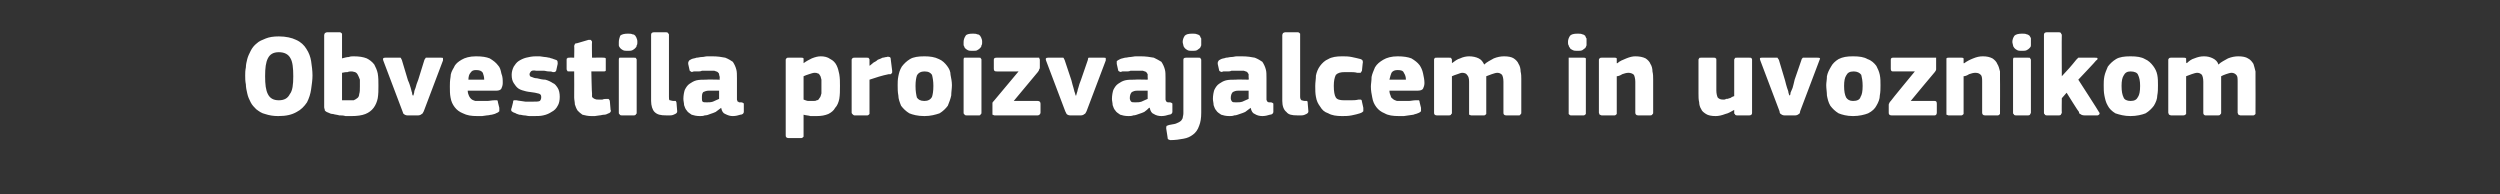 <?xml version="1.0" standalone="no"?><!DOCTYPE svg PUBLIC "-//W3C//DTD SVG 1.1//EN" "http://www.w3.org/Graphics/SVG/1.1/DTD/svg11.dtd"><svg xmlns="http://www.w3.org/2000/svg" version="1.1" width="364px" height="28.3px" viewBox="0 -4 364 28.3" style="top:-4px"><rect x="0" y="-4" width="364" height="28.3" fill="#333333" stroke="none"/>  <desc>Obvestila proizvajalcem in uvoznikom</desc>  <defs/>  <g id="Polygon27473">    <path d="M 45.5 7 C 45.5 7.6 45.4 8.3 45.3 9 C 45.2 9.7 45 10.3 44.7 10.9 C 44.3 11.5 43.8 12 43.2 12.3 C 42.5 12.7 41.7 12.9 40.5 12.9 C 39.8 12.9 39.2 12.8 38.6 12.6 C 38.1 12.5 37.7 12.2 37.3 11.9 C 37 11.6 36.7 11.3 36.5 10.9 C 36.3 10.5 36.1 10.1 36 9.6 C 35.9 9.2 35.8 8.7 35.8 8.3 C 35.7 7.8 35.7 7.4 35.7 7 C 35.7 6.6 35.7 6.3 35.8 5.8 C 35.8 5.4 35.9 5 36 4.6 C 36.1 4.2 36.3 3.8 36.5 3.4 C 36.7 3 37 2.6 37.4 2.3 C 37.7 2 38.2 1.8 38.7 1.6 C 39.2 1.4 39.8 1.3 40.6 1.3 C 41.6 1.3 42.5 1.5 43.1 1.8 C 43.8 2.1 44.3 2.6 44.6 3.1 C 45 3.7 45.2 4.3 45.3 4.9 C 45.4 5.6 45.5 6.3 45.5 7 Z M 42.7 7.1 C 42.7 5.9 42.6 5 42.3 4.5 C 42 3.9 41.4 3.6 40.6 3.6 C 39.8 3.6 39.3 3.9 39 4.5 C 38.7 5.1 38.6 5.9 38.6 7.1 C 38.6 8.3 38.7 9.1 39 9.7 C 39.3 10.3 39.8 10.6 40.6 10.6 C 41.4 10.6 41.9 10.3 42.2 9.7 C 42.6 9.2 42.7 8.3 42.7 7.1 Z M 49.8 4.5 C 50.2 4.4 50.5 4.3 50.8 4.3 C 51 4.2 51.3 4.2 51.5 4.2 C 52.3 4.2 52.9 4.3 53.4 4.5 C 53.8 4.7 54.2 5 54.5 5.4 C 54.7 5.8 54.9 6.2 55 6.7 C 55.1 7.3 55.1 7.8 55.1 8.5 C 55.1 9.1 55.1 9.7 55 10.3 C 54.9 10.8 54.7 11.3 54.4 11.7 C 54.1 12.1 53.7 12.4 53.2 12.6 C 52.7 12.8 52 12.9 51.2 12.9 C 50.9 12.9 50.6 12.9 50.3 12.9 C 50 12.8 49.7 12.8 49.4 12.8 C 49.1 12.7 48.8 12.7 48.5 12.6 C 48.2 12.6 48 12.5 47.8 12.4 C 47.5 12.3 47.4 12.2 47.3 12.1 C 47.3 11.9 47.2 11.8 47.2 11.6 C 47.2 11.6 47.2 1.1 47.2 1.1 C 47.2 1 47.3 0.9 47.3 0.8 C 47.4 0.8 47.5 0.7 47.6 0.7 C 47.6 0.7 49.5 0.7 49.5 0.7 C 49.6 0.7 49.7 0.8 49.8 0.9 C 49.8 1 49.8 1 49.8 1.1 C 49.8 1.1 49.8 4.5 49.8 4.5 Z M 52.4 8.6 C 52.4 8.2 52.4 7.8 52.4 7.6 C 52.3 7.3 52.2 7.1 52.1 6.9 C 52 6.7 51.9 6.6 51.7 6.5 C 51.6 6.5 51.4 6.4 51.2 6.4 C 51 6.4 50.8 6.4 50.6 6.5 C 50.4 6.5 50.2 6.5 49.8 6.6 C 49.8 6.6 49.8 10.6 49.8 10.6 C 50 10.6 50.2 10.6 50.4 10.6 C 50.6 10.6 50.8 10.6 51 10.6 C 51.2 10.6 51.4 10.6 51.5 10.6 C 51.7 10.5 51.9 10.4 52 10.3 C 52.2 10.2 52.3 9.9 52.3 9.7 C 52.4 9.4 52.4 9.1 52.4 8.6 Z M 60.2 9.9 C 60.2 9.9 60.2 9.8 60.3 9.5 C 60.3 9.3 60.4 9 60.5 8.8 C 60.6 8.4 60.7 8.1 60.9 7.6 C 60.9 7.6 61.8 4.7 61.8 4.7 C 61.9 4.6 61.9 4.5 62 4.4 C 62.1 4.4 62.2 4.4 62.4 4.4 C 62.4 4.4 64.2 4.4 64.2 4.4 C 64.4 4.4 64.5 4.4 64.5 4.5 C 64.5 4.5 64.5 4.6 64.5 4.8 C 64.5 4.8 61.7 12.2 61.7 12.2 C 61.6 12.4 61.5 12.6 61.4 12.6 C 61.3 12.7 61.1 12.8 60.9 12.8 C 60.9 12.8 59.3 12.8 59.3 12.8 C 59.1 12.8 58.9 12.7 58.8 12.6 C 58.7 12.6 58.7 12.4 58.6 12.2 C 58.6 12.2 55.8 4.8 55.8 4.8 C 55.7 4.5 55.8 4.4 56.1 4.4 C 56.1 4.4 57.9 4.4 57.9 4.4 C 58.1 4.4 58.2 4.4 58.3 4.4 C 58.4 4.4 58.4 4.6 58.5 4.7 C 58.5 4.7 59.4 7.7 59.4 7.7 C 59.6 8.1 59.7 8.5 59.8 8.8 C 59.9 9.1 59.9 9.3 60 9.5 C 60 9.8 60.1 9.9 60.1 9.9 C 60.1 9.9 60.2 9.9 60.2 9.9 Z M 68.1 9.2 C 68.1 9.5 68.2 9.8 68.3 10 C 68.4 10.2 68.5 10.3 68.6 10.4 C 68.8 10.6 69 10.6 69.2 10.7 C 69.4 10.7 69.7 10.7 70 10.7 C 70.2 10.7 70.5 10.7 70.9 10.7 C 71.3 10.7 71.6 10.6 72 10.6 C 72.2 10.6 72.3 10.6 72.4 10.6 C 72.4 10.6 72.5 10.7 72.5 10.9 C 72.5 10.9 72.7 11.7 72.7 11.7 C 72.7 11.9 72.7 12.1 72.7 12.2 C 72.6 12.3 72.5 12.4 72.2 12.5 C 72.1 12.6 71.9 12.6 71.6 12.7 C 71.4 12.7 71.2 12.8 70.9 12.8 C 70.7 12.8 70.4 12.9 70.2 12.9 C 69.9 12.9 69.7 12.9 69.5 12.9 C 68.6 12.9 68 12.8 67.4 12.5 C 66.9 12.3 66.5 12 66.2 11.6 C 65.9 11.2 65.7 10.8 65.6 10.2 C 65.5 9.7 65.5 9.2 65.5 8.6 C 65.5 8.2 65.5 7.8 65.6 7.2 C 65.6 6.7 65.8 6.3 66.1 5.8 C 66.3 5.3 66.7 5 67.2 4.7 C 67.7 4.4 68.4 4.2 69.3 4.2 C 70.2 4.2 70.8 4.3 71.3 4.5 C 71.8 4.8 72.2 5.1 72.5 5.5 C 72.8 5.8 72.9 6.2 73 6.7 C 73.2 7.2 73.2 7.6 73.2 8.1 C 73.2 8.4 73.1 8.7 73 8.9 C 72.9 9.1 72.6 9.2 72.3 9.2 C 72.3 9.2 68.1 9.2 68.1 9.2 Z M 69.3 6.2 C 68.9 6.2 68.7 6.3 68.5 6.6 C 68.3 6.8 68.2 7.2 68.2 7.6 C 68.2 7.6 70.5 7.6 70.5 7.6 C 70.5 7.2 70.4 6.9 70.3 6.6 C 70.1 6.3 69.8 6.2 69.3 6.2 Z M 81.5 10.1 C 81.5 10.6 81.4 11.1 81.2 11.4 C 81 11.8 80.7 12.1 80.3 12.3 C 80 12.5 79.6 12.7 79.1 12.8 C 78.7 12.9 78.2 12.9 77.7 12.9 C 77.5 12.9 77.3 12.9 77.1 12.9 C 76.8 12.9 76.6 12.8 76.3 12.8 C 76.1 12.8 75.9 12.7 75.6 12.7 C 75.4 12.6 75.2 12.6 75.1 12.5 C 74.8 12.4 74.6 12.3 74.5 12.2 C 74.4 12.1 74.4 11.9 74.5 11.7 C 74.5 11.7 74.7 10.9 74.7 10.9 C 74.7 10.8 74.7 10.7 74.8 10.6 C 74.9 10.6 75 10.6 75.2 10.6 C 75.6 10.7 76 10.7 76.5 10.8 C 77 10.8 77.3 10.8 77.6 10.8 C 78.1 10.8 78.4 10.8 78.6 10.7 C 78.7 10.6 78.8 10.4 78.8 10.2 C 78.8 10 78.8 9.8 78.6 9.7 C 78.5 9.6 78.2 9.6 77.9 9.5 C 77.4 9.4 77 9.4 76.6 9.3 C 76.2 9.2 75.8 9.1 75.5 8.9 C 75.2 8.7 75 8.4 74.8 8.1 C 74.6 7.8 74.5 7.4 74.5 6.9 C 74.5 6.5 74.6 6.1 74.8 5.7 C 75 5.4 75.2 5.1 75.5 4.9 C 75.8 4.7 76.2 4.5 76.6 4.4 C 77 4.3 77.5 4.2 78 4.2 C 78.2 4.2 78.4 4.2 78.6 4.2 C 78.8 4.2 79.1 4.3 79.3 4.3 C 79.6 4.3 79.8 4.4 80 4.4 C 80.2 4.5 80.4 4.5 80.6 4.6 C 80.8 4.7 81 4.7 81.1 4.8 C 81.2 4.9 81.2 5.1 81.2 5.3 C 81.2 5.3 81 6.2 81 6.2 C 81 6.3 80.9 6.4 80.9 6.4 C 80.8 6.5 80.7 6.5 80.5 6.5 C 80.3 6.4 80.1 6.4 79.9 6.4 C 79.6 6.4 79.4 6.3 79.2 6.3 C 79 6.3 78.8 6.3 78.6 6.3 C 78.4 6.3 78.2 6.3 78.1 6.3 C 77.6 6.2 77.4 6.3 77.3 6.4 C 77.2 6.5 77.1 6.7 77.1 6.8 C 77.1 7 77.2 7.2 77.4 7.2 C 77.6 7.3 77.9 7.4 78.2 7.4 C 78.6 7.5 79 7.6 79.4 7.6 C 79.8 7.7 80.2 7.9 80.5 8.1 C 80.8 8.2 81 8.5 81.2 8.8 C 81.4 9.1 81.5 9.6 81.5 10.1 Z M 88.9 12 C 89 12.1 88.9 12.2 88.9 12.3 C 88.8 12.4 88.7 12.5 88.6 12.5 C 88.4 12.6 88.2 12.7 88 12.7 C 87.7 12.7 87.5 12.8 87.3 12.8 C 87.1 12.8 86.8 12.9 86.6 12.9 C 86.4 12.9 86.3 12.9 86.1 12.9 C 85.6 12.9 85.2 12.8 84.8 12.7 C 84.5 12.5 84.3 12.3 84.1 12.1 C 83.9 11.8 83.8 11.5 83.7 11.2 C 83.7 10.9 83.6 10.5 83.6 10.2 C 83.62 10.18 83.6 6.4 83.6 6.4 C 83.6 6.4 82.87 6.39 82.9 6.4 C 82.7 6.4 82.6 6.4 82.6 6.3 C 82.5 6.2 82.5 6.1 82.5 6 C 82.5 6 82.5 4.7 82.5 4.7 C 82.5 4.6 82.5 4.5 82.6 4.5 C 82.6 4.4 82.7 4.4 82.9 4.4 C 82.87 4.37 83.6 4.4 83.6 4.4 C 83.6 4.4 83.64 2.7 83.6 2.7 C 83.6 2.6 83.7 2.5 83.7 2.4 C 83.8 2.3 83.9 2.3 84 2.3 C 84 2.3 85.7 1.8 85.7 1.8 C 85.9 1.8 86 1.8 86 1.8 C 86.1 1.9 86.2 2 86.2 2.1 C 86.16 2.09 86.2 4.4 86.2 4.4 C 86.2 4.4 87.89 4.37 87.9 4.4 C 88 4.4 88.1 4.4 88.2 4.5 C 88.2 4.5 88.2 4.6 88.2 4.7 C 88.2 4.7 88.2 6 88.2 6 C 88.2 6.1 88.2 6.2 88.2 6.3 C 88.1 6.4 88 6.4 87.9 6.4 C 87.89 6.39 86.1 6.4 86.1 6.4 C 86.1 6.4 86.16 9.55 86.2 9.6 C 86.2 9.7 86.2 9.8 86.2 10 C 86.2 10.1 86.2 10.2 86.3 10.2 C 86.4 10.3 86.5 10.4 86.6 10.4 C 86.8 10.5 86.9 10.5 87.2 10.5 C 87.3 10.5 87.5 10.5 87.7 10.5 C 87.9 10.4 88.2 10.4 88.4 10.4 C 88.5 10.4 88.6 10.4 88.6 10.4 C 88.7 10.5 88.8 10.6 88.8 10.8 C 88.8 10.8 88.9 12 88.9 12 Z M 92.8 2.1 C 92.8 2.3 92.8 2.5 92.7 2.6 C 92.7 2.8 92.6 2.9 92.5 3 C 92.4 3.1 92.3 3.2 92.1 3.3 C 91.9 3.4 91.7 3.4 91.4 3.4 C 91.1 3.4 90.9 3.4 90.7 3.3 C 90.5 3.2 90.4 3.1 90.3 3 C 90.2 2.9 90.1 2.7 90.1 2.6 C 90.1 2.5 90.1 2.3 90.1 2.1 C 90.1 1.8 90.2 1.5 90.3 1.2 C 90.5 1 90.9 0.9 91.4 0.9 C 91.7 0.9 91.9 0.9 92.1 1 C 92.3 1 92.4 1.1 92.5 1.2 C 92.6 1.4 92.7 1.5 92.7 1.6 C 92.8 1.8 92.8 2 92.8 2.1 Z M 92.7 12.4 C 92.7 12.5 92.7 12.6 92.6 12.6 C 92.6 12.7 92.5 12.8 92.3 12.8 C 92.3 12.8 90.5 12.8 90.5 12.8 C 90.3 12.8 90.2 12.7 90.2 12.6 C 90.1 12.6 90.1 12.5 90.1 12.4 C 90.1 12.4 90.1 4.7 90.1 4.7 C 90.1 4.6 90.1 4.5 90.2 4.4 C 90.2 4.4 90.3 4.4 90.5 4.4 C 90.5 4.4 92.3 4.4 92.3 4.4 C 92.5 4.4 92.6 4.4 92.6 4.5 C 92.7 4.6 92.7 4.6 92.7 4.7 C 92.7 4.7 92.7 12.4 92.7 12.4 Z M 97.4 10.1 C 97.4 10.4 97.4 10.5 97.5 10.6 C 97.7 10.6 97.8 10.7 98.1 10.7 C 98.3 10.7 98.4 10.7 98.4 10.7 C 98.4 10.8 98.5 10.8 98.5 11 C 98.5 11 98.6 12.2 98.6 12.2 C 98.6 12.4 98.5 12.5 98.3 12.6 C 98.1 12.7 97.9 12.8 97.6 12.8 C 97.3 12.8 97.1 12.8 97 12.8 C 96.2 12.8 95.7 12.7 95.3 12.3 C 95 12 94.8 11.4 94.8 10.7 C 94.8 10.7 94.8 1.1 94.8 1.1 C 94.8 1 94.8 0.9 94.9 0.8 C 94.9 0.8 95 0.7 95.2 0.7 C 95.2 0.7 97 0.7 97 0.7 C 97.2 0.7 97.3 0.8 97.3 0.9 C 97.4 0.9 97.4 1 97.4 1.1 C 97.4 1.1 97.4 10.1 97.4 10.1 Z M 104.7 9.2 C 104.7 9.2 103.17 9.21 103.2 9.2 C 102.9 9.2 102.6 9.3 102.4 9.4 C 102.2 9.6 102.2 9.9 102.2 10.3 C 102.2 10.5 102.2 10.7 102.3 10.8 C 102.4 10.9 102.6 10.9 102.9 10.9 C 103.2 10.9 103.5 10.9 103.8 10.8 C 104.2 10.6 104.5 10.5 104.7 10.4 C 104.7 10.35 104.7 9.2 104.7 9.2 Z M 105 11.7 C 104.7 11.9 104.5 12.1 104.2 12.3 C 104 12.4 103.7 12.5 103.4 12.6 C 103.2 12.7 102.9 12.8 102.6 12.8 C 102.4 12.9 102.1 12.9 101.9 12.9 C 101.4 12.9 101 12.8 100.7 12.7 C 100.4 12.5 100.1 12.3 100 12.1 C 99.8 11.9 99.7 11.6 99.6 11.3 C 99.6 11 99.5 10.7 99.5 10.4 C 99.5 9.9 99.6 9.4 99.7 9.1 C 99.9 8.7 100.1 8.4 100.4 8.2 C 100.7 8 101 7.8 101.4 7.7 C 101.8 7.6 102.3 7.6 102.8 7.6 C 102.8 7.56 104.8 7.6 104.8 7.6 C 104.8 7.6 104.75 7.29 104.8 7.3 C 104.8 7.1 104.7 7 104.7 6.8 C 104.7 6.7 104.6 6.6 104.5 6.5 C 104.4 6.4 104.2 6.4 104 6.3 C 103.8 6.3 103.6 6.3 103.3 6.3 C 103.1 6.3 103 6.3 102.8 6.3 C 102.6 6.3 102.4 6.3 102.2 6.3 C 102 6.4 101.8 6.4 101.6 6.4 C 101.4 6.4 101.2 6.4 101 6.4 C 100.8 6.5 100.6 6.5 100.6 6.4 C 100.5 6.4 100.4 6.3 100.4 6.2 C 100.4 6.2 100.2 5.3 100.2 5.3 C 100.2 5.1 100.2 5 100.3 4.9 C 100.3 4.8 100.5 4.7 100.7 4.6 C 100.9 4.5 101.2 4.5 101.4 4.4 C 101.7 4.4 101.9 4.3 102.2 4.3 C 102.5 4.3 102.7 4.2 103 4.2 C 103.2 4.2 103.5 4.2 103.7 4.2 C 104.5 4.2 105.1 4.3 105.6 4.4 C 106.1 4.6 106.4 4.8 106.7 5 C 106.9 5.3 107.1 5.7 107.2 6.1 C 107.3 6.4 107.3 6.9 107.3 7.4 C 107.3 7.4 107.3 10.1 107.3 10.1 C 107.3 10.3 107.3 10.4 107.3 10.5 C 107.3 10.6 107.4 10.7 107.4 10.8 C 107.5 10.8 107.5 10.8 107.6 10.9 C 107.7 10.9 107.8 10.9 107.9 10.9 C 108.1 10.9 108.2 11 108.2 11 C 108.3 11 108.3 11.1 108.3 11.2 C 108.3 11.2 108.3 12.3 108.3 12.3 C 108.3 12.5 108.1 12.7 107.8 12.7 C 107.5 12.8 107.1 12.9 106.7 12.9 C 106.3 12.9 106 12.8 105.6 12.6 C 105.3 12.5 105.1 12.2 105 11.7 C 105 11.7 105 11.7 105 11.7 Z M 122.3 8.5 C 122.3 9.2 122.3 9.8 122.2 10.4 C 122.1 10.9 121.9 11.4 121.6 11.7 C 121.4 12.1 121 12.4 120.6 12.6 C 120.1 12.8 119.6 12.9 118.9 12.9 C 118.6 12.9 118.3 12.9 118 12.9 C 117.7 12.8 117.3 12.8 117 12.7 C 117.03 12.66 117 12.7 117 12.7 C 117 12.7 117.01 15.69 117 15.7 C 117 15.8 117 15.9 117 15.9 C 116.9 16 116.8 16.1 116.7 16.1 C 116.7 16.1 114.8 16.1 114.8 16.1 C 114.6 16.1 114.5 16 114.5 16 C 114.4 15.9 114.4 15.8 114.4 15.7 C 114.4 15.7 114.4 4.7 114.4 4.7 C 114.4 4.6 114.5 4.5 114.5 4.5 C 114.6 4.4 114.6 4.4 114.8 4.4 C 114.8 4.4 116.7 4.4 116.7 4.4 C 116.8 4.4 116.9 4.4 117 4.5 C 117 4.6 117 4.7 117 4.7 C 117 4.7 117 5.2 117 5.2 C 117 5.2 117 5.2 117 5.2 C 117 5.2 117 5.2 117 5.2 C 117.4 4.9 117.8 4.7 118.2 4.5 C 118.7 4.3 119.1 4.2 119.5 4.2 C 120 4.2 120.5 4.3 120.9 4.6 C 121.3 4.8 121.6 5.1 121.8 5.5 C 122 5.9 122.1 6.3 122.2 6.8 C 122.3 7.4 122.3 7.9 122.3 8.5 Z M 119.6 8.6 C 119.6 8.2 119.6 7.8 119.6 7.6 C 119.5 7.3 119.5 7.1 119.4 7 C 119.3 6.8 119.2 6.7 119.1 6.7 C 118.9 6.6 118.8 6.6 118.6 6.6 C 118.4 6.6 118.1 6.7 117.8 6.8 C 117.5 6.9 117.2 7 117 7.1 C 117 7.1 117 10.5 117 10.5 C 117.3 10.6 117.5 10.7 117.7 10.7 C 117.9 10.7 118.1 10.7 118.3 10.7 C 118.6 10.7 118.8 10.7 118.9 10.6 C 119.1 10.6 119.2 10.5 119.3 10.3 C 119.5 10.1 119.5 9.9 119.6 9.6 C 119.6 9.4 119.6 9 119.6 8.6 Z M 126.6 5.5 C 126.6 5.5 126.65 5.58 126.6 5.6 C 126.8 5.4 127 5.3 127.2 5.1 C 127.4 5 127.6 4.9 127.8 4.7 C 128.1 4.6 128.3 4.5 128.5 4.4 C 128.7 4.4 128.9 4.3 129.1 4.3 C 129.3 4.2 129.4 4.3 129.5 4.3 C 129.6 4.3 129.7 4.4 129.7 4.7 C 129.7 4.7 129.9 6.3 129.9 6.3 C 129.9 6.4 129.9 6.5 129.9 6.5 C 129.9 6.6 129.9 6.6 129.8 6.7 C 129.8 6.7 129.8 6.7 129.7 6.8 C 129.6 6.8 129.5 6.8 129.4 6.8 C 128.4 7 127.5 7.3 126.6 7.6 C 126.6 7.6 126.6 12.4 126.6 12.4 C 126.6 12.5 126.6 12.6 126.6 12.6 C 126.5 12.7 126.4 12.8 126.3 12.8 C 126.3 12.8 124.4 12.8 124.4 12.8 C 124.3 12.8 124.2 12.7 124.1 12.6 C 124.1 12.6 124 12.5 124 12.4 C 124 12.4 124 4.7 124 4.7 C 124 4.6 124.1 4.5 124.1 4.5 C 124.2 4.4 124.3 4.4 124.4 4.4 C 124.4 4.4 126.2 4.4 126.2 4.4 C 126.4 4.4 126.5 4.4 126.5 4.5 C 126.6 4.6 126.6 4.6 126.6 4.7 C 126.61 4.73 126.6 5.5 126.6 5.5 Z M 138.6 8.4 C 138.6 8.9 138.5 9.4 138.5 9.9 C 138.4 10.4 138.2 10.9 138 11.4 C 137.7 11.8 137.3 12.2 136.8 12.5 C 136.2 12.7 135.5 12.9 134.6 12.9 C 133.6 12.9 132.9 12.7 132.4 12.5 C 131.9 12.2 131.5 11.8 131.2 11.4 C 131 10.9 130.8 10.4 130.8 9.9 C 130.7 9.4 130.7 8.9 130.7 8.4 C 130.7 8 130.7 7.6 130.8 7.1 C 130.9 6.6 131 6.2 131.3 5.7 C 131.6 5.3 132 4.9 132.5 4.6 C 133 4.3 133.7 4.2 134.6 4.2 C 135.4 4.2 136.1 4.3 136.7 4.6 C 137.2 4.8 137.6 5.2 137.9 5.6 C 138.2 6 138.4 6.4 138.4 6.9 C 138.5 7.4 138.6 7.9 138.6 8.4 Z M 135.9 8.5 C 135.9 7.8 135.8 7.3 135.7 6.9 C 135.5 6.6 135.2 6.4 134.6 6.4 C 134.1 6.4 133.7 6.6 133.5 7 C 133.4 7.3 133.3 7.8 133.3 8.5 C 133.3 9.3 133.4 9.8 133.5 10.2 C 133.7 10.5 134 10.7 134.6 10.7 C 135.1 10.7 135.5 10.5 135.7 10.1 C 135.8 9.8 135.9 9.3 135.9 8.5 Z M 143 2.1 C 143 2.3 143 2.5 142.9 2.6 C 142.9 2.8 142.8 2.9 142.7 3 C 142.6 3.1 142.5 3.2 142.3 3.3 C 142.2 3.4 141.9 3.4 141.6 3.4 C 141.3 3.4 141.1 3.4 140.9 3.3 C 140.7 3.2 140.6 3.1 140.5 3 C 140.4 2.9 140.4 2.7 140.3 2.6 C 140.3 2.5 140.3 2.3 140.3 2.1 C 140.3 1.8 140.4 1.5 140.6 1.2 C 140.7 1 141.1 0.9 141.6 0.9 C 141.9 0.9 142.1 0.9 142.3 1 C 142.5 1 142.6 1.1 142.7 1.2 C 142.8 1.4 142.9 1.5 142.9 1.6 C 143 1.8 143 2 143 2.1 Z M 142.9 12.4 C 142.9 12.5 142.9 12.6 142.8 12.6 C 142.8 12.7 142.7 12.8 142.6 12.8 C 142.6 12.8 140.7 12.8 140.7 12.8 C 140.5 12.8 140.4 12.7 140.4 12.6 C 140.3 12.6 140.3 12.5 140.3 12.4 C 140.3 12.4 140.3 4.7 140.3 4.7 C 140.3 4.6 140.3 4.5 140.4 4.4 C 140.4 4.4 140.5 4.4 140.7 4.4 C 140.7 4.4 142.6 4.4 142.6 4.4 C 142.7 4.4 142.8 4.4 142.8 4.5 C 142.9 4.6 142.9 4.6 142.9 4.7 C 142.9 4.7 142.9 12.4 142.9 12.4 Z M 151.1 10.7 C 151.3 10.7 151.5 10.8 151.5 11.1 C 151.5 11.1 151.5 12.4 151.5 12.4 C 151.5 12.6 151.3 12.8 151.1 12.8 C 151.1 12.8 144.8 12.8 144.8 12.8 C 144.7 12.8 144.6 12.7 144.5 12.7 C 144.5 12.6 144.5 12.5 144.5 12.4 C 144.5 12.4 144.5 11.3 144.5 11.3 C 144.5 11.2 144.5 11.1 144.5 11 C 144.5 10.9 144.6 10.8 144.7 10.7 C 144.72 10.66 148.3 6.4 148.3 6.4 C 148.3 6.4 145.06 6.41 145.1 6.4 C 144.8 6.4 144.7 6.3 144.7 6 C 144.7 6 144.7 4.7 144.7 4.7 C 144.7 4.5 144.8 4.4 145.1 4.4 C 145.1 4.4 151 4.4 151 4.4 C 151.2 4.4 151.3 4.4 151.3 4.4 C 151.3 4.5 151.4 4.6 151.4 4.7 C 151.4 4.7 151.4 5.8 151.4 5.8 C 151.4 5.9 151.4 6 151.3 6.1 C 151.3 6.2 151.2 6.4 151.1 6.5 C 151.11 6.5 147.6 10.7 147.6 10.7 C 147.6 10.7 151.09 10.69 151.1 10.7 Z M 156.7 9.9 C 156.7 9.9 156.7 9.8 156.8 9.5 C 156.9 9.3 156.9 9 157 8.8 C 157.1 8.4 157.2 8.1 157.4 7.6 C 157.4 7.6 158.4 4.7 158.4 4.7 C 158.4 4.6 158.4 4.5 158.5 4.4 C 158.6 4.4 158.7 4.4 158.9 4.4 C 158.9 4.4 160.7 4.4 160.7 4.4 C 160.9 4.4 161 4.4 161 4.5 C 161 4.5 161 4.6 161 4.8 C 161 4.8 158.2 12.2 158.2 12.2 C 158.1 12.4 158 12.6 157.9 12.6 C 157.8 12.7 157.6 12.8 157.4 12.8 C 157.4 12.8 155.8 12.8 155.8 12.8 C 155.6 12.8 155.4 12.7 155.3 12.6 C 155.3 12.6 155.2 12.4 155.1 12.2 C 155.1 12.2 152.3 4.8 152.3 4.8 C 152.2 4.5 152.3 4.4 152.6 4.4 C 152.6 4.4 154.4 4.4 154.4 4.4 C 154.6 4.4 154.7 4.4 154.8 4.4 C 154.9 4.4 154.9 4.6 155 4.7 C 155 4.7 156 7.7 156 7.7 C 156.1 8.1 156.2 8.5 156.3 8.8 C 156.4 9.1 156.4 9.3 156.5 9.5 C 156.6 9.8 156.6 9.9 156.6 9.9 C 156.6 9.9 156.7 9.9 156.7 9.9 Z M 167.1 9.2 C 167.1 9.2 165.56 9.21 165.6 9.2 C 165.2 9.2 165 9.3 164.8 9.4 C 164.6 9.6 164.5 9.9 164.5 10.3 C 164.5 10.5 164.6 10.7 164.7 10.8 C 164.8 10.9 165 10.9 165.3 10.9 C 165.6 10.9 165.9 10.9 166.2 10.8 C 166.6 10.6 166.9 10.5 167.1 10.4 C 167.09 10.35 167.1 9.2 167.1 9.2 Z M 167.3 11.7 C 167.1 11.9 166.9 12.1 166.6 12.3 C 166.4 12.4 166.1 12.5 165.8 12.6 C 165.5 12.7 165.3 12.8 165 12.8 C 164.8 12.9 164.5 12.9 164.3 12.9 C 163.8 12.9 163.4 12.8 163.1 12.7 C 162.8 12.5 162.5 12.3 162.4 12.1 C 162.2 11.9 162.1 11.6 162 11.3 C 162 11 161.9 10.7 161.9 10.4 C 161.9 9.9 162 9.4 162.1 9.1 C 162.3 8.7 162.5 8.4 162.8 8.2 C 163.1 8 163.4 7.8 163.8 7.7 C 164.2 7.6 164.7 7.6 165.2 7.6 C 165.19 7.56 167.1 7.6 167.1 7.6 C 167.1 7.6 167.14 7.29 167.1 7.3 C 167.1 7.1 167.1 7 167.1 6.8 C 167 6.7 167 6.6 166.9 6.5 C 166.8 6.4 166.6 6.4 166.4 6.3 C 166.2 6.3 166 6.3 165.6 6.3 C 165.5 6.3 165.4 6.3 165.2 6.3 C 165 6.3 164.8 6.3 164.6 6.3 C 164.4 6.4 164.2 6.4 164 6.4 C 163.8 6.4 163.6 6.4 163.4 6.4 C 163.2 6.5 163 6.5 163 6.4 C 162.9 6.4 162.8 6.3 162.8 6.2 C 162.8 6.2 162.6 5.3 162.6 5.3 C 162.6 5.1 162.6 5 162.6 4.9 C 162.7 4.8 162.9 4.7 163.1 4.6 C 163.3 4.5 163.5 4.5 163.8 4.4 C 164.1 4.4 164.3 4.3 164.6 4.3 C 164.8 4.3 165.1 4.2 165.4 4.2 C 165.6 4.2 165.9 4.2 166.1 4.2 C 166.8 4.2 167.5 4.3 168 4.4 C 168.4 4.6 168.8 4.8 169.1 5 C 169.3 5.3 169.5 5.7 169.6 6.1 C 169.7 6.4 169.7 6.9 169.7 7.4 C 169.7 7.4 169.7 10.1 169.7 10.1 C 169.7 10.3 169.7 10.4 169.7 10.5 C 169.7 10.6 169.8 10.7 169.8 10.8 C 169.9 10.8 169.9 10.8 170 10.9 C 170.1 10.9 170.2 10.9 170.3 10.9 C 170.5 10.9 170.6 11 170.6 11 C 170.7 11 170.7 11.1 170.7 11.2 C 170.7 11.2 170.7 12.3 170.7 12.3 C 170.7 12.5 170.5 12.7 170.2 12.7 C 169.9 12.8 169.5 12.9 169.1 12.9 C 168.7 12.9 168.3 12.8 168 12.6 C 167.7 12.5 167.5 12.2 167.4 11.7 C 167.4 11.7 167.3 11.7 167.3 11.7 Z M 174.9 12.4 C 174.9 13.2 174.8 13.8 174.6 14.3 C 174.4 14.9 174.1 15.3 173.7 15.6 C 173.3 15.9 172.9 16.1 172.3 16.2 C 171.8 16.3 171.1 16.4 170.4 16.4 C 170.3 16.4 170.2 16.3 170.1 16.3 C 170 16.2 170 16.1 170 16 C 170 16 169.8 14.7 169.8 14.7 C 169.8 14.5 169.8 14.4 169.9 14.3 C 169.9 14.3 170 14.3 170.2 14.2 C 170.6 14.1 170.9 14.1 171.2 14 C 171.4 13.9 171.7 13.8 171.8 13.7 C 172 13.6 172.1 13.4 172.2 13.2 C 172.2 13 172.3 12.8 172.3 12.5 C 172.3 12.5 172.3 4.7 172.3 4.7 C 172.3 4.5 172.4 4.4 172.7 4.4 C 172.7 4.4 174.5 4.4 174.5 4.4 C 174.7 4.4 174.8 4.4 174.8 4.5 C 174.8 4.6 174.9 4.6 174.9 4.7 C 174.9 4.7 174.9 12.4 174.9 12.4 Z M 174.9 2.1 C 174.9 2.3 174.9 2.5 174.9 2.6 C 174.8 2.8 174.8 2.9 174.7 3 C 174.6 3.1 174.4 3.2 174.3 3.3 C 174.1 3.4 173.9 3.4 173.6 3.4 C 173.3 3.4 173.1 3.4 172.9 3.3 C 172.7 3.2 172.6 3.1 172.5 3 C 172.4 2.9 172.3 2.7 172.3 2.6 C 172.3 2.5 172.2 2.3 172.2 2.1 C 172.2 1.8 172.3 1.5 172.5 1.2 C 172.7 1 173 0.9 173.6 0.9 C 173.9 0.9 174.1 0.9 174.3 1 C 174.4 1 174.6 1.1 174.7 1.2 C 174.8 1.4 174.8 1.5 174.9 1.6 C 174.9 1.8 174.9 2 174.9 2.1 Z M 181.8 9.2 C 181.8 9.2 180.27 9.21 180.3 9.2 C 179.9 9.2 179.7 9.3 179.5 9.4 C 179.3 9.6 179.2 9.9 179.2 10.3 C 179.2 10.5 179.3 10.7 179.4 10.8 C 179.5 10.9 179.7 10.9 180 10.9 C 180.3 10.9 180.6 10.9 180.9 10.8 C 181.3 10.6 181.6 10.5 181.8 10.4 C 181.8 10.35 181.8 9.2 181.8 9.2 Z M 182.1 11.7 C 181.8 11.9 181.6 12.1 181.3 12.3 C 181.1 12.4 180.8 12.5 180.5 12.6 C 180.2 12.7 180 12.8 179.7 12.8 C 179.5 12.9 179.2 12.9 179 12.9 C 178.5 12.9 178.1 12.8 177.8 12.7 C 177.5 12.5 177.2 12.3 177.1 12.1 C 176.9 11.9 176.8 11.6 176.7 11.3 C 176.7 11 176.6 10.7 176.6 10.4 C 176.6 9.9 176.7 9.4 176.8 9.1 C 177 8.7 177.2 8.4 177.5 8.2 C 177.8 8 178.1 7.8 178.5 7.7 C 178.9 7.6 179.4 7.6 179.9 7.6 C 179.89 7.56 181.8 7.6 181.8 7.6 C 181.8 7.6 181.85 7.29 181.8 7.3 C 181.8 7.1 181.8 7 181.8 6.8 C 181.7 6.7 181.7 6.6 181.6 6.5 C 181.5 6.4 181.3 6.4 181.1 6.3 C 180.9 6.3 180.7 6.3 180.4 6.3 C 180.2 6.3 180.1 6.3 179.9 6.3 C 179.7 6.3 179.5 6.3 179.3 6.3 C 179.1 6.4 178.9 6.4 178.7 6.4 C 178.5 6.4 178.3 6.4 178.1 6.4 C 177.9 6.5 177.7 6.5 177.7 6.4 C 177.6 6.4 177.5 6.3 177.5 6.2 C 177.5 6.2 177.3 5.3 177.3 5.3 C 177.3 5.1 177.3 5 177.4 4.9 C 177.4 4.8 177.6 4.7 177.8 4.6 C 178 4.5 178.3 4.5 178.5 4.4 C 178.8 4.4 179 4.3 179.3 4.3 C 179.6 4.3 179.8 4.2 180.1 4.2 C 180.3 4.2 180.6 4.2 180.8 4.2 C 181.6 4.2 182.2 4.3 182.7 4.4 C 183.2 4.6 183.5 4.8 183.8 5 C 184 5.3 184.2 5.7 184.3 6.1 C 184.4 6.4 184.4 6.9 184.4 7.4 C 184.4 7.4 184.4 10.1 184.4 10.1 C 184.4 10.3 184.4 10.4 184.4 10.5 C 184.4 10.6 184.5 10.7 184.5 10.8 C 184.6 10.8 184.6 10.8 184.7 10.9 C 184.8 10.9 184.9 10.9 185 10.9 C 185.2 10.9 185.3 11 185.3 11 C 185.4 11 185.4 11.1 185.4 11.2 C 185.4 11.2 185.4 12.3 185.4 12.3 C 185.4 12.5 185.2 12.7 184.9 12.7 C 184.6 12.8 184.2 12.9 183.8 12.9 C 183.4 12.9 183 12.8 182.7 12.6 C 182.4 12.5 182.2 12.2 182.1 11.7 C 182.1 11.7 182.1 11.7 182.1 11.7 Z M 189.3 10.1 C 189.3 10.4 189.4 10.5 189.5 10.6 C 189.6 10.6 189.8 10.7 190 10.7 C 190.2 10.7 190.3 10.7 190.3 10.7 C 190.4 10.8 190.4 10.8 190.4 11 C 190.4 11 190.5 12.2 190.5 12.2 C 190.5 12.4 190.4 12.5 190.2 12.6 C 190 12.7 189.8 12.8 189.5 12.8 C 189.3 12.8 189 12.8 188.9 12.8 C 188.1 12.8 187.6 12.7 187.3 12.3 C 186.9 12 186.7 11.4 186.7 10.7 C 186.7 10.7 186.7 1.1 186.7 1.1 C 186.7 1 186.8 0.9 186.8 0.8 C 186.9 0.8 187 0.7 187.1 0.7 C 187.1 0.7 189 0.7 189 0.7 C 189.1 0.7 189.2 0.8 189.3 0.9 C 189.3 0.9 189.3 1 189.3 1.1 C 189.3 1.1 189.3 10.1 189.3 10.1 Z M 198.5 11.7 C 198.5 11.9 198.5 12.1 198.5 12.2 C 198.4 12.3 198.3 12.4 198 12.5 C 197.7 12.6 197.3 12.7 196.8 12.8 C 196.3 12.9 195.8 12.9 195.4 12.9 C 194.6 12.9 193.9 12.8 193.4 12.5 C 192.8 12.3 192.5 12 192.2 11.5 C 191.9 11.1 191.7 10.7 191.6 10.1 C 191.5 9.6 191.5 9.1 191.5 8.5 C 191.5 8 191.6 7.5 191.6 7 C 191.7 6.5 191.9 6 192.2 5.6 C 192.5 5.2 192.9 4.8 193.4 4.6 C 193.9 4.3 194.6 4.2 195.4 4.2 C 195.9 4.2 196.3 4.2 196.8 4.3 C 197.3 4.4 197.7 4.5 198.1 4.6 C 198.4 4.7 198.5 4.9 198.4 5.3 C 198.4 5.3 198.3 6.3 198.3 6.3 C 198.2 6.5 198.1 6.6 198.1 6.6 C 198 6.6 197.8 6.6 197.6 6.6 C 197.3 6.5 196.9 6.5 196.6 6.5 C 196.3 6.5 196 6.5 195.8 6.5 C 195.2 6.5 194.8 6.6 194.5 6.9 C 194.3 7.3 194.2 7.8 194.2 8.5 C 194.2 9.3 194.3 9.9 194.5 10.2 C 194.7 10.5 195.1 10.6 195.7 10.6 C 196 10.6 196.3 10.6 196.7 10.6 C 197 10.6 197.4 10.6 197.8 10.5 C 198 10.5 198.1 10.5 198.1 10.5 C 198.2 10.5 198.3 10.6 198.3 10.8 C 198.3 10.8 198.5 11.7 198.5 11.7 Z M 202.3 9.2 C 202.3 9.5 202.4 9.8 202.5 10 C 202.5 10.2 202.7 10.3 202.8 10.4 C 203 10.6 203.2 10.6 203.4 10.7 C 203.6 10.7 203.9 10.7 204.1 10.7 C 204.4 10.7 204.7 10.7 205.1 10.7 C 205.4 10.7 205.8 10.6 206.1 10.6 C 206.4 10.6 206.5 10.6 206.6 10.6 C 206.6 10.6 206.7 10.7 206.7 10.9 C 206.7 10.9 206.9 11.7 206.9 11.7 C 206.9 11.9 206.9 12.1 206.9 12.2 C 206.8 12.3 206.7 12.4 206.4 12.5 C 206.2 12.6 206 12.6 205.8 12.7 C 205.6 12.7 205.3 12.8 205.1 12.8 C 204.9 12.8 204.6 12.9 204.4 12.9 C 204.1 12.9 203.9 12.9 203.7 12.9 C 202.8 12.9 202.1 12.8 201.6 12.5 C 201.1 12.3 200.7 12 200.4 11.6 C 200.1 11.2 199.9 10.8 199.8 10.2 C 199.7 9.7 199.6 9.2 199.6 8.6 C 199.6 8.2 199.7 7.8 199.7 7.2 C 199.8 6.7 200 6.3 200.2 5.8 C 200.5 5.3 200.9 5 201.4 4.7 C 201.9 4.4 202.6 4.2 203.5 4.2 C 204.3 4.2 205 4.3 205.5 4.5 C 206 4.8 206.4 5.1 206.7 5.5 C 206.9 5.8 207.1 6.2 207.2 6.7 C 207.3 7.2 207.4 7.6 207.4 8.1 C 207.4 8.4 207.3 8.7 207.2 8.9 C 207.1 9.1 206.8 9.2 206.4 9.2 C 206.4 9.2 202.3 9.2 202.3 9.2 Z M 203.5 6.2 C 203.1 6.2 202.8 6.3 202.6 6.6 C 202.5 6.8 202.4 7.2 202.3 7.6 C 202.3 7.6 204.7 7.6 204.7 7.6 C 204.7 7.2 204.6 6.9 204.4 6.6 C 204.3 6.3 204 6.2 203.5 6.2 Z M 221.5 12.4 C 221.5 12.5 221.5 12.6 221.4 12.6 C 221.4 12.7 221.3 12.8 221.2 12.8 C 221.2 12.8 219.3 12.8 219.3 12.8 C 219.1 12.8 219 12.7 219 12.7 C 218.9 12.6 218.9 12.5 218.9 12.4 C 218.9 12.4 218.9 7.9 218.9 7.9 C 218.9 7.4 218.8 7.1 218.7 6.9 C 218.5 6.7 218.3 6.6 218 6.6 C 217.8 6.6 217.5 6.7 217.2 6.8 C 216.9 6.9 216.7 7 216.4 7.1 C 216.4 7.1 216.4 12.4 216.4 12.4 C 216.4 12.5 216.4 12.6 216.4 12.6 C 216.3 12.7 216.2 12.8 216.1 12.8 C 216.1 12.8 214.2 12.8 214.2 12.8 C 214.1 12.8 214 12.7 213.9 12.7 C 213.9 12.6 213.9 12.5 213.9 12.4 C 213.9 12.4 213.9 7.9 213.9 7.9 C 213.9 7.4 213.8 7.1 213.6 6.9 C 213.5 6.7 213.2 6.6 212.9 6.6 C 212.7 6.6 212.5 6.7 212.2 6.8 C 211.9 6.9 211.6 7 211.4 7.1 C 211.4 7.1 211.4 12.4 211.4 12.4 C 211.4 12.5 211.4 12.6 211.3 12.6 C 211.3 12.7 211.2 12.8 211 12.8 C 211 12.8 209.2 12.8 209.2 12.8 C 209 12.8 208.9 12.7 208.9 12.7 C 208.8 12.6 208.8 12.5 208.8 12.4 C 208.8 12.4 208.8 4.7 208.8 4.7 C 208.8 4.6 208.8 4.5 208.9 4.5 C 208.9 4.4 209 4.4 209.2 4.4 C 209.2 4.4 211 4.4 211 4.4 C 211.2 4.4 211.3 4.4 211.3 4.5 C 211.4 4.6 211.4 4.7 211.4 4.7 C 211.39 4.74 211.4 5.1 211.4 5.1 C 211.4 5.1 211.43 5.15 211.4 5.2 C 211.8 4.9 212.2 4.6 212.6 4.5 C 213 4.3 213.5 4.2 213.9 4.2 C 214.4 4.2 214.9 4.3 215.3 4.5 C 215.7 4.7 215.9 5 216.1 5.4 C 216.5 5 217 4.8 217.5 4.5 C 218 4.3 218.5 4.2 219 4.2 C 219.6 4.2 220.1 4.3 220.4 4.5 C 220.7 4.7 221 5 221.1 5.3 C 221.3 5.6 221.4 6 221.4 6.4 C 221.5 6.8 221.5 7.2 221.5 7.5 C 221.49 7.55 221.5 12.4 221.5 12.4 C 221.5 12.4 221.49 12.39 221.5 12.4 Z M 231 2.1 C 231 2.3 231 2.5 231 2.6 C 230.9 2.8 230.9 2.9 230.8 3 C 230.7 3.1 230.5 3.2 230.4 3.3 C 230.2 3.4 230 3.4 229.7 3.4 C 229.4 3.4 229.2 3.4 229 3.3 C 228.8 3.2 228.6 3.1 228.6 3 C 228.5 2.9 228.4 2.7 228.4 2.6 C 228.3 2.5 228.3 2.3 228.3 2.1 C 228.3 1.8 228.4 1.5 228.6 1.2 C 228.8 1 229.1 0.9 229.7 0.9 C 230 0.9 230.2 0.9 230.4 1 C 230.5 1 230.7 1.1 230.8 1.2 C 230.9 1.4 230.9 1.5 231 1.6 C 231 1.8 231 2 231 2.1 Z M 230.9 12.4 C 230.9 12.5 230.9 12.6 230.9 12.6 C 230.8 12.7 230.7 12.8 230.6 12.8 C 230.6 12.8 228.7 12.8 228.7 12.8 C 228.6 12.8 228.5 12.7 228.4 12.6 C 228.4 12.6 228.4 12.5 228.4 12.4 C 228.4 12.4 228.4 4.7 228.4 4.7 C 228.4 4.6 228.4 4.5 228.4 4.4 C 228.5 4.4 228.6 4.4 228.7 4.4 C 228.7 4.4 230.6 4.4 230.6 4.4 C 230.7 4.4 230.8 4.4 230.9 4.5 C 230.9 4.6 230.9 4.6 230.9 4.7 C 230.9 4.7 230.9 12.4 230.9 12.4 Z M 240.7 12.4 C 240.7 12.5 240.7 12.6 240.6 12.6 C 240.6 12.7 240.5 12.8 240.3 12.8 C 240.3 12.8 238.5 12.8 238.5 12.8 C 238.2 12.8 238.1 12.6 238.1 12.4 C 238.1 11.6 238.1 10.9 238.1 10.2 C 238.1 9.4 238.1 8.7 238.1 7.9 C 238.1 7.5 238 7.1 237.9 6.9 C 237.7 6.7 237.4 6.6 237.1 6.6 C 236.8 6.6 236.5 6.7 236.2 6.8 C 235.9 7 235.6 7.1 235.4 7.1 C 235.4 7.1 235.4 12.4 235.4 12.4 C 235.4 12.5 235.4 12.6 235.4 12.6 C 235.3 12.7 235.2 12.8 235.1 12.8 C 235.1 12.8 233.2 12.8 233.2 12.8 C 233.1 12.8 233 12.7 232.9 12.7 C 232.9 12.6 232.8 12.5 232.8 12.4 C 232.8 12.4 232.8 4.7 232.8 4.7 C 232.8 4.6 232.9 4.5 232.9 4.5 C 233 4.4 233.1 4.4 233.2 4.4 C 233.2 4.4 235.1 4.4 235.1 4.4 C 235.2 4.4 235.3 4.4 235.4 4.5 C 235.4 4.6 235.4 4.7 235.4 4.7 C 235.4 4.7 235.4 5.2 235.4 5.2 C 235.4 5.2 235.4 5.2 235.4 5.2 C 235.4 5.2 235.5 5.2 235.5 5.2 C 235.8 4.9 236.3 4.7 236.8 4.5 C 237.3 4.3 237.7 4.2 238.1 4.2 C 238.7 4.2 239.2 4.3 239.6 4.5 C 239.9 4.7 240.2 5 240.3 5.3 C 240.5 5.6 240.6 6 240.6 6.4 C 240.7 6.8 240.7 7.2 240.7 7.6 C 240.7 7.56 240.7 12.4 240.7 12.4 C 240.7 12.4 240.7 12.39 240.7 12.4 Z M 255.1 12.4 C 255.1 12.5 255.1 12.6 255 12.7 C 255 12.7 254.9 12.8 254.7 12.8 C 254.7 12.8 252.9 12.8 252.9 12.8 C 252.7 12.8 252.6 12.7 252.6 12.6 C 252.5 12.6 252.5 12.5 252.5 12.4 C 252.5 12.4 252.5 12 252.5 12 C 252.5 12 252.5 12 252.5 12 C 252.5 12 252.5 12 252.5 12 C 252.1 12.2 251.7 12.5 251.2 12.6 C 250.7 12.8 250.2 12.9 249.8 12.9 C 249.2 12.9 248.7 12.8 248.4 12.6 C 248.1 12.4 247.8 12.2 247.7 11.9 C 247.5 11.6 247.4 11.2 247.4 10.9 C 247.3 10.5 247.3 10.1 247.3 9.6 C 247.3 9.6 247.3 4.7 247.3 4.7 C 247.3 4.7 247.3 4.6 247.4 4.5 C 247.4 4.4 247.5 4.4 247.7 4.4 C 247.7 4.4 249.5 4.4 249.5 4.4 C 249.7 4.4 249.8 4.4 249.8 4.5 C 249.9 4.5 249.9 4.6 249.9 4.7 C 249.9 4.7 249.9 9.2 249.9 9.2 C 249.9 9.6 250 10 250.1 10.2 C 250.3 10.4 250.5 10.5 250.9 10.5 C 251.1 10.5 251.2 10.5 251.3 10.4 C 251.5 10.4 251.6 10.4 251.8 10.3 C 251.9 10.3 252.1 10.2 252.2 10.1 C 252.3 10.1 252.4 10 252.5 10 C 252.5 10 252.5 4.7 252.5 4.7 C 252.5 4.7 252.5 4.6 252.6 4.5 C 252.6 4.4 252.7 4.4 252.9 4.4 C 252.9 4.4 254.7 4.4 254.7 4.4 C 254.9 4.4 255 4.4 255 4.5 C 255.1 4.5 255.1 4.6 255.1 4.7 C 255.1 4.74 255.1 12.4 255.1 12.4 C 255.1 12.4 255.1 12.39 255.1 12.4 Z M 260.6 9.9 C 260.6 9.9 260.7 9.8 260.7 9.5 C 260.8 9.3 260.9 9 261 8.8 C 261.1 8.4 261.2 8.1 261.3 7.6 C 261.3 7.6 262.3 4.7 262.3 4.7 C 262.3 4.6 262.4 4.5 262.5 4.4 C 262.5 4.4 262.7 4.4 262.9 4.4 C 262.9 4.4 264.6 4.4 264.6 4.4 C 264.8 4.4 264.9 4.4 265 4.5 C 265 4.5 265 4.6 264.9 4.8 C 264.9 4.8 262.1 12.2 262.1 12.2 C 262.1 12.4 262 12.6 261.9 12.6 C 261.8 12.7 261.6 12.8 261.4 12.8 C 261.4 12.8 259.8 12.8 259.8 12.8 C 259.6 12.8 259.4 12.7 259.3 12.6 C 259.2 12.6 259.1 12.4 259.1 12.2 C 259.1 12.2 256.3 4.8 256.3 4.8 C 256.2 4.5 256.2 4.4 256.5 4.4 C 256.5 4.4 258.4 4.4 258.4 4.4 C 258.6 4.4 258.7 4.4 258.8 4.4 C 258.8 4.4 258.9 4.6 259 4.7 C 259 4.7 259.9 7.7 259.9 7.7 C 260 8.1 260.1 8.5 260.2 8.8 C 260.3 9.1 260.4 9.3 260.4 9.5 C 260.5 9.8 260.5 9.9 260.6 9.9 C 260.6 9.9 260.6 9.9 260.6 9.9 Z M 273.8 8.4 C 273.8 8.9 273.8 9.4 273.7 9.9 C 273.7 10.4 273.5 10.9 273.2 11.4 C 273 11.8 272.6 12.2 272 12.5 C 271.5 12.7 270.7 12.9 269.8 12.9 C 268.9 12.9 268.2 12.7 267.7 12.5 C 267.2 12.2 266.8 11.8 266.5 11.4 C 266.2 10.9 266.1 10.4 266 9.9 C 266 9.4 265.9 8.9 265.9 8.4 C 265.9 8 266 7.6 266 7.1 C 266.1 6.6 266.3 6.2 266.6 5.7 C 266.8 5.3 267.2 4.9 267.7 4.6 C 268.3 4.3 268.9 4.2 269.8 4.2 C 270.7 4.2 271.4 4.3 271.9 4.6 C 272.5 4.8 272.9 5.2 273.2 5.6 C 273.4 6 273.6 6.4 273.7 6.9 C 273.8 7.4 273.8 7.9 273.8 8.4 Z M 271.2 8.5 C 271.2 7.8 271.1 7.3 271 6.9 C 270.8 6.6 270.4 6.4 269.9 6.4 C 269.3 6.4 269 6.6 268.8 7 C 268.6 7.3 268.5 7.8 268.5 8.5 C 268.5 9.3 268.6 9.8 268.8 10.2 C 269 10.5 269.3 10.7 269.8 10.7 C 270.4 10.7 270.8 10.5 270.9 10.1 C 271.1 9.8 271.2 9.3 271.2 8.5 Z M 281.7 10.7 C 281.9 10.7 282 10.8 282 11.1 C 282 11.1 282 12.4 282 12.4 C 282 12.6 281.9 12.8 281.7 12.8 C 281.7 12.8 275.4 12.8 275.4 12.8 C 275.2 12.8 275.1 12.7 275.1 12.7 C 275 12.6 275 12.5 275 12.4 C 275 12.4 275 11.3 275 11.3 C 275 11.2 275 11.1 275.1 11 C 275.1 10.9 275.2 10.8 275.3 10.7 C 275.28 10.66 278.8 6.4 278.8 6.4 C 278.8 6.4 275.62 6.41 275.6 6.4 C 275.4 6.4 275.3 6.3 275.3 6 C 275.3 6 275.3 4.7 275.3 4.7 C 275.3 4.5 275.4 4.4 275.6 4.4 C 275.6 4.4 281.6 4.4 281.6 4.4 C 281.7 4.4 281.8 4.4 281.9 4.4 C 281.9 4.5 281.9 4.6 281.9 4.7 C 281.9 4.7 281.9 5.8 281.9 5.8 C 281.9 5.9 281.9 6 281.9 6.1 C 281.9 6.2 281.8 6.4 281.7 6.5 C 281.67 6.5 278.2 10.7 278.2 10.7 C 278.2 10.7 281.65 10.69 281.7 10.7 Z M 291.2 12.4 C 291.2 12.5 291.2 12.6 291.2 12.6 C 291.1 12.7 291 12.8 290.9 12.8 C 290.9 12.8 289 12.8 289 12.8 C 288.7 12.8 288.6 12.6 288.6 12.4 C 288.6 11.6 288.6 10.9 288.6 10.2 C 288.6 9.4 288.6 8.7 288.6 7.9 C 288.6 7.5 288.6 7.1 288.4 6.9 C 288.2 6.7 288 6.6 287.6 6.6 C 287.3 6.6 287 6.7 286.7 6.8 C 286.4 7 286.1 7.1 285.9 7.1 C 285.9 7.1 285.9 12.4 285.9 12.4 C 285.9 12.5 285.9 12.6 285.9 12.6 C 285.8 12.7 285.7 12.8 285.6 12.8 C 285.6 12.8 283.7 12.8 283.7 12.8 C 283.6 12.8 283.5 12.7 283.4 12.7 C 283.4 12.6 283.4 12.5 283.4 12.4 C 283.4 12.4 283.4 4.7 283.4 4.7 C 283.4 4.6 283.4 4.5 283.4 4.5 C 283.5 4.4 283.6 4.4 283.7 4.4 C 283.7 4.4 285.6 4.4 285.6 4.4 C 285.7 4.4 285.8 4.4 285.9 4.5 C 285.9 4.6 285.9 4.7 285.9 4.7 C 285.9 4.7 285.9 5.2 285.9 5.2 C 285.9 5.2 286 5.2 286 5.2 C 286 5.2 286 5.2 286 5.2 C 286.4 4.9 286.8 4.7 287.3 4.5 C 287.8 4.3 288.2 4.2 288.7 4.2 C 289.3 4.2 289.7 4.3 290.1 4.5 C 290.4 4.7 290.7 5 290.8 5.3 C 291 5.6 291.1 6 291.2 6.4 C 291.2 6.8 291.2 7.2 291.2 7.6 C 291.22 7.56 291.2 12.4 291.2 12.4 C 291.2 12.4 291.22 12.39 291.2 12.4 Z M 295.7 2.1 C 295.7 2.3 295.7 2.5 295.7 2.6 C 295.7 2.8 295.6 2.9 295.5 3 C 295.4 3.1 295.3 3.2 295.1 3.3 C 294.9 3.4 294.7 3.4 294.4 3.4 C 294.1 3.4 293.9 3.4 293.7 3.3 C 293.5 3.2 293.4 3.1 293.3 3 C 293.2 2.9 293.1 2.7 293.1 2.6 C 293.1 2.5 293 2.3 293 2.1 C 293 1.8 293.1 1.5 293.3 1.2 C 293.5 1 293.9 0.9 294.4 0.9 C 294.7 0.9 294.9 0.9 295.1 1 C 295.2 1 295.4 1.1 295.5 1.2 C 295.6 1.4 295.7 1.5 295.7 1.6 C 295.7 1.8 295.7 2 295.7 2.1 Z M 295.7 12.4 C 295.7 12.5 295.6 12.6 295.6 12.6 C 295.6 12.7 295.5 12.8 295.3 12.8 C 295.3 12.8 293.5 12.8 293.5 12.8 C 293.3 12.8 293.2 12.7 293.2 12.6 C 293.1 12.6 293.1 12.5 293.1 12.4 C 293.1 12.4 293.1 4.7 293.1 4.7 C 293.1 4.6 293.1 4.5 293.2 4.4 C 293.2 4.4 293.3 4.4 293.5 4.4 C 293.5 4.4 295.3 4.4 295.3 4.4 C 295.5 4.4 295.6 4.4 295.6 4.5 C 295.6 4.6 295.7 4.6 295.7 4.7 C 295.7 4.7 295.7 12.4 295.7 12.4 Z M 300.2 7.1 L 301.3 5.9 C 301.3 5.9 302.31 4.73 302.3 4.7 C 302.4 4.6 302.5 4.5 302.6 4.4 C 302.7 4.4 302.9 4.4 303.1 4.4 C 303.1 4.4 305 4.4 305 4.4 C 305.2 4.4 305.4 4.4 305.4 4.5 C 305.4 4.6 305.4 4.7 305.2 4.8 C 305.25 4.81 302.6 7.6 302.6 7.6 C 302.6 7.6 305.62 12.27 305.6 12.3 C 305.7 12.4 305.7 12.5 305.7 12.6 C 305.6 12.7 305.5 12.8 305.4 12.8 C 305.4 12.8 303.5 12.8 303.5 12.8 C 303.2 12.8 303 12.7 302.9 12.6 C 302.8 12.6 302.7 12.5 302.7 12.3 C 302.66 12.34 300.9 9.5 300.9 9.5 L 300.2 10.3 C 300.2 10.3 300.17 12.38 300.2 12.4 C 300.2 12.5 300.1 12.6 300.1 12.6 C 300.1 12.7 300 12.8 299.8 12.8 C 299.8 12.8 298 12.8 298 12.8 C 297.8 12.8 297.7 12.7 297.7 12.6 C 297.6 12.6 297.6 12.5 297.6 12.4 C 297.6 12.4 297.6 1.1 297.6 1.1 C 297.6 1 297.6 0.9 297.7 0.8 C 297.7 0.8 297.8 0.7 298 0.7 C 298 0.7 299.8 0.7 299.8 0.7 C 300 0.7 300.1 0.8 300.1 0.9 C 300.1 0.9 300.2 1 300.2 1.1 C 300.17 1.12 300.2 7.1 300.2 7.1 L 300.2 7.1 Z M 314.2 8.4 C 314.2 8.9 314.2 9.4 314.1 9.9 C 314.1 10.4 313.9 10.9 313.6 11.4 C 313.3 11.8 312.9 12.2 312.4 12.5 C 311.9 12.7 311.1 12.9 310.2 12.9 C 309.3 12.9 308.6 12.7 308 12.5 C 307.5 12.2 307.1 11.8 306.9 11.4 C 306.6 10.9 306.5 10.4 306.4 9.9 C 306.3 9.4 306.3 8.9 306.3 8.4 C 306.3 8 306.3 7.6 306.4 7.1 C 306.5 6.6 306.7 6.2 306.9 5.7 C 307.2 5.3 307.6 4.9 308.1 4.6 C 308.6 4.3 309.3 4.2 310.2 4.2 C 311.1 4.2 311.8 4.3 312.3 4.6 C 312.8 4.8 313.2 5.2 313.5 5.6 C 313.8 6 314 6.4 314.1 6.9 C 314.2 7.4 314.2 7.9 314.2 8.4 Z M 311.6 8.5 C 311.6 7.8 311.5 7.3 311.3 6.9 C 311.2 6.6 310.8 6.4 310.2 6.4 C 309.7 6.4 309.4 6.6 309.2 7 C 309 7.3 308.9 7.8 308.9 8.5 C 308.9 9.3 309 9.8 309.2 10.2 C 309.3 10.5 309.7 10.7 310.2 10.7 C 310.8 10.7 311.1 10.5 311.3 10.1 C 311.5 9.8 311.6 9.3 311.6 8.5 Z M 328.4 12.4 C 328.4 12.5 328.4 12.6 328.4 12.6 C 328.3 12.7 328.2 12.8 328.1 12.8 C 328.1 12.8 326.2 12.8 326.2 12.8 C 326.1 12.8 326 12.7 325.9 12.7 C 325.9 12.6 325.8 12.5 325.8 12.4 C 325.8 12.4 325.8 7.9 325.8 7.9 C 325.8 7.4 325.8 7.1 325.6 6.9 C 325.4 6.7 325.2 6.6 324.9 6.6 C 324.7 6.6 324.4 6.7 324.1 6.8 C 323.8 6.9 323.6 7 323.4 7.1 C 323.4 7.1 323.4 12.4 323.4 12.4 C 323.4 12.5 323.4 12.6 323.3 12.6 C 323.3 12.7 323.2 12.8 323 12.8 C 323 12.8 321.1 12.8 321.1 12.8 C 321 12.8 320.9 12.7 320.9 12.7 C 320.8 12.6 320.8 12.5 320.8 12.4 C 320.8 12.4 320.8 7.9 320.8 7.9 C 320.8 7.4 320.7 7.1 320.6 6.9 C 320.4 6.7 320.2 6.6 319.9 6.6 C 319.7 6.6 319.4 6.7 319.1 6.8 C 318.8 6.9 318.6 7 318.3 7.1 C 318.3 7.1 318.3 12.4 318.3 12.4 C 318.3 12.5 318.3 12.6 318.3 12.6 C 318.2 12.7 318.1 12.8 317.9 12.8 C 317.9 12.8 316.1 12.8 316.1 12.8 C 316 12.8 315.9 12.7 315.8 12.7 C 315.8 12.6 315.7 12.5 315.7 12.4 C 315.7 12.4 315.7 4.7 315.7 4.7 C 315.7 4.6 315.8 4.5 315.8 4.5 C 315.9 4.4 316 4.4 316.1 4.4 C 316.1 4.4 317.9 4.4 317.9 4.4 C 318.1 4.4 318.2 4.4 318.3 4.5 C 318.3 4.6 318.3 4.7 318.3 4.7 C 318.32 4.74 318.3 5.1 318.3 5.1 C 318.3 5.1 318.36 5.15 318.4 5.2 C 318.7 4.9 319.1 4.6 319.5 4.5 C 320 4.3 320.4 4.2 320.9 4.2 C 321.4 4.2 321.8 4.3 322.2 4.5 C 322.6 4.7 322.9 5 323 5.4 C 323.4 5 323.9 4.8 324.4 4.5 C 324.9 4.3 325.4 4.2 325.9 4.2 C 326.5 4.2 327 4.3 327.3 4.5 C 327.7 4.7 327.9 5 328.1 5.3 C 328.2 5.6 328.3 6 328.4 6.4 C 328.4 6.8 328.4 7.2 328.4 7.5 C 328.42 7.55 328.4 12.4 328.4 12.4 C 328.4 12.4 328.42 12.39 328.4 12.4 Z " stroke="none" fill="#fff"/>  </g></svg>